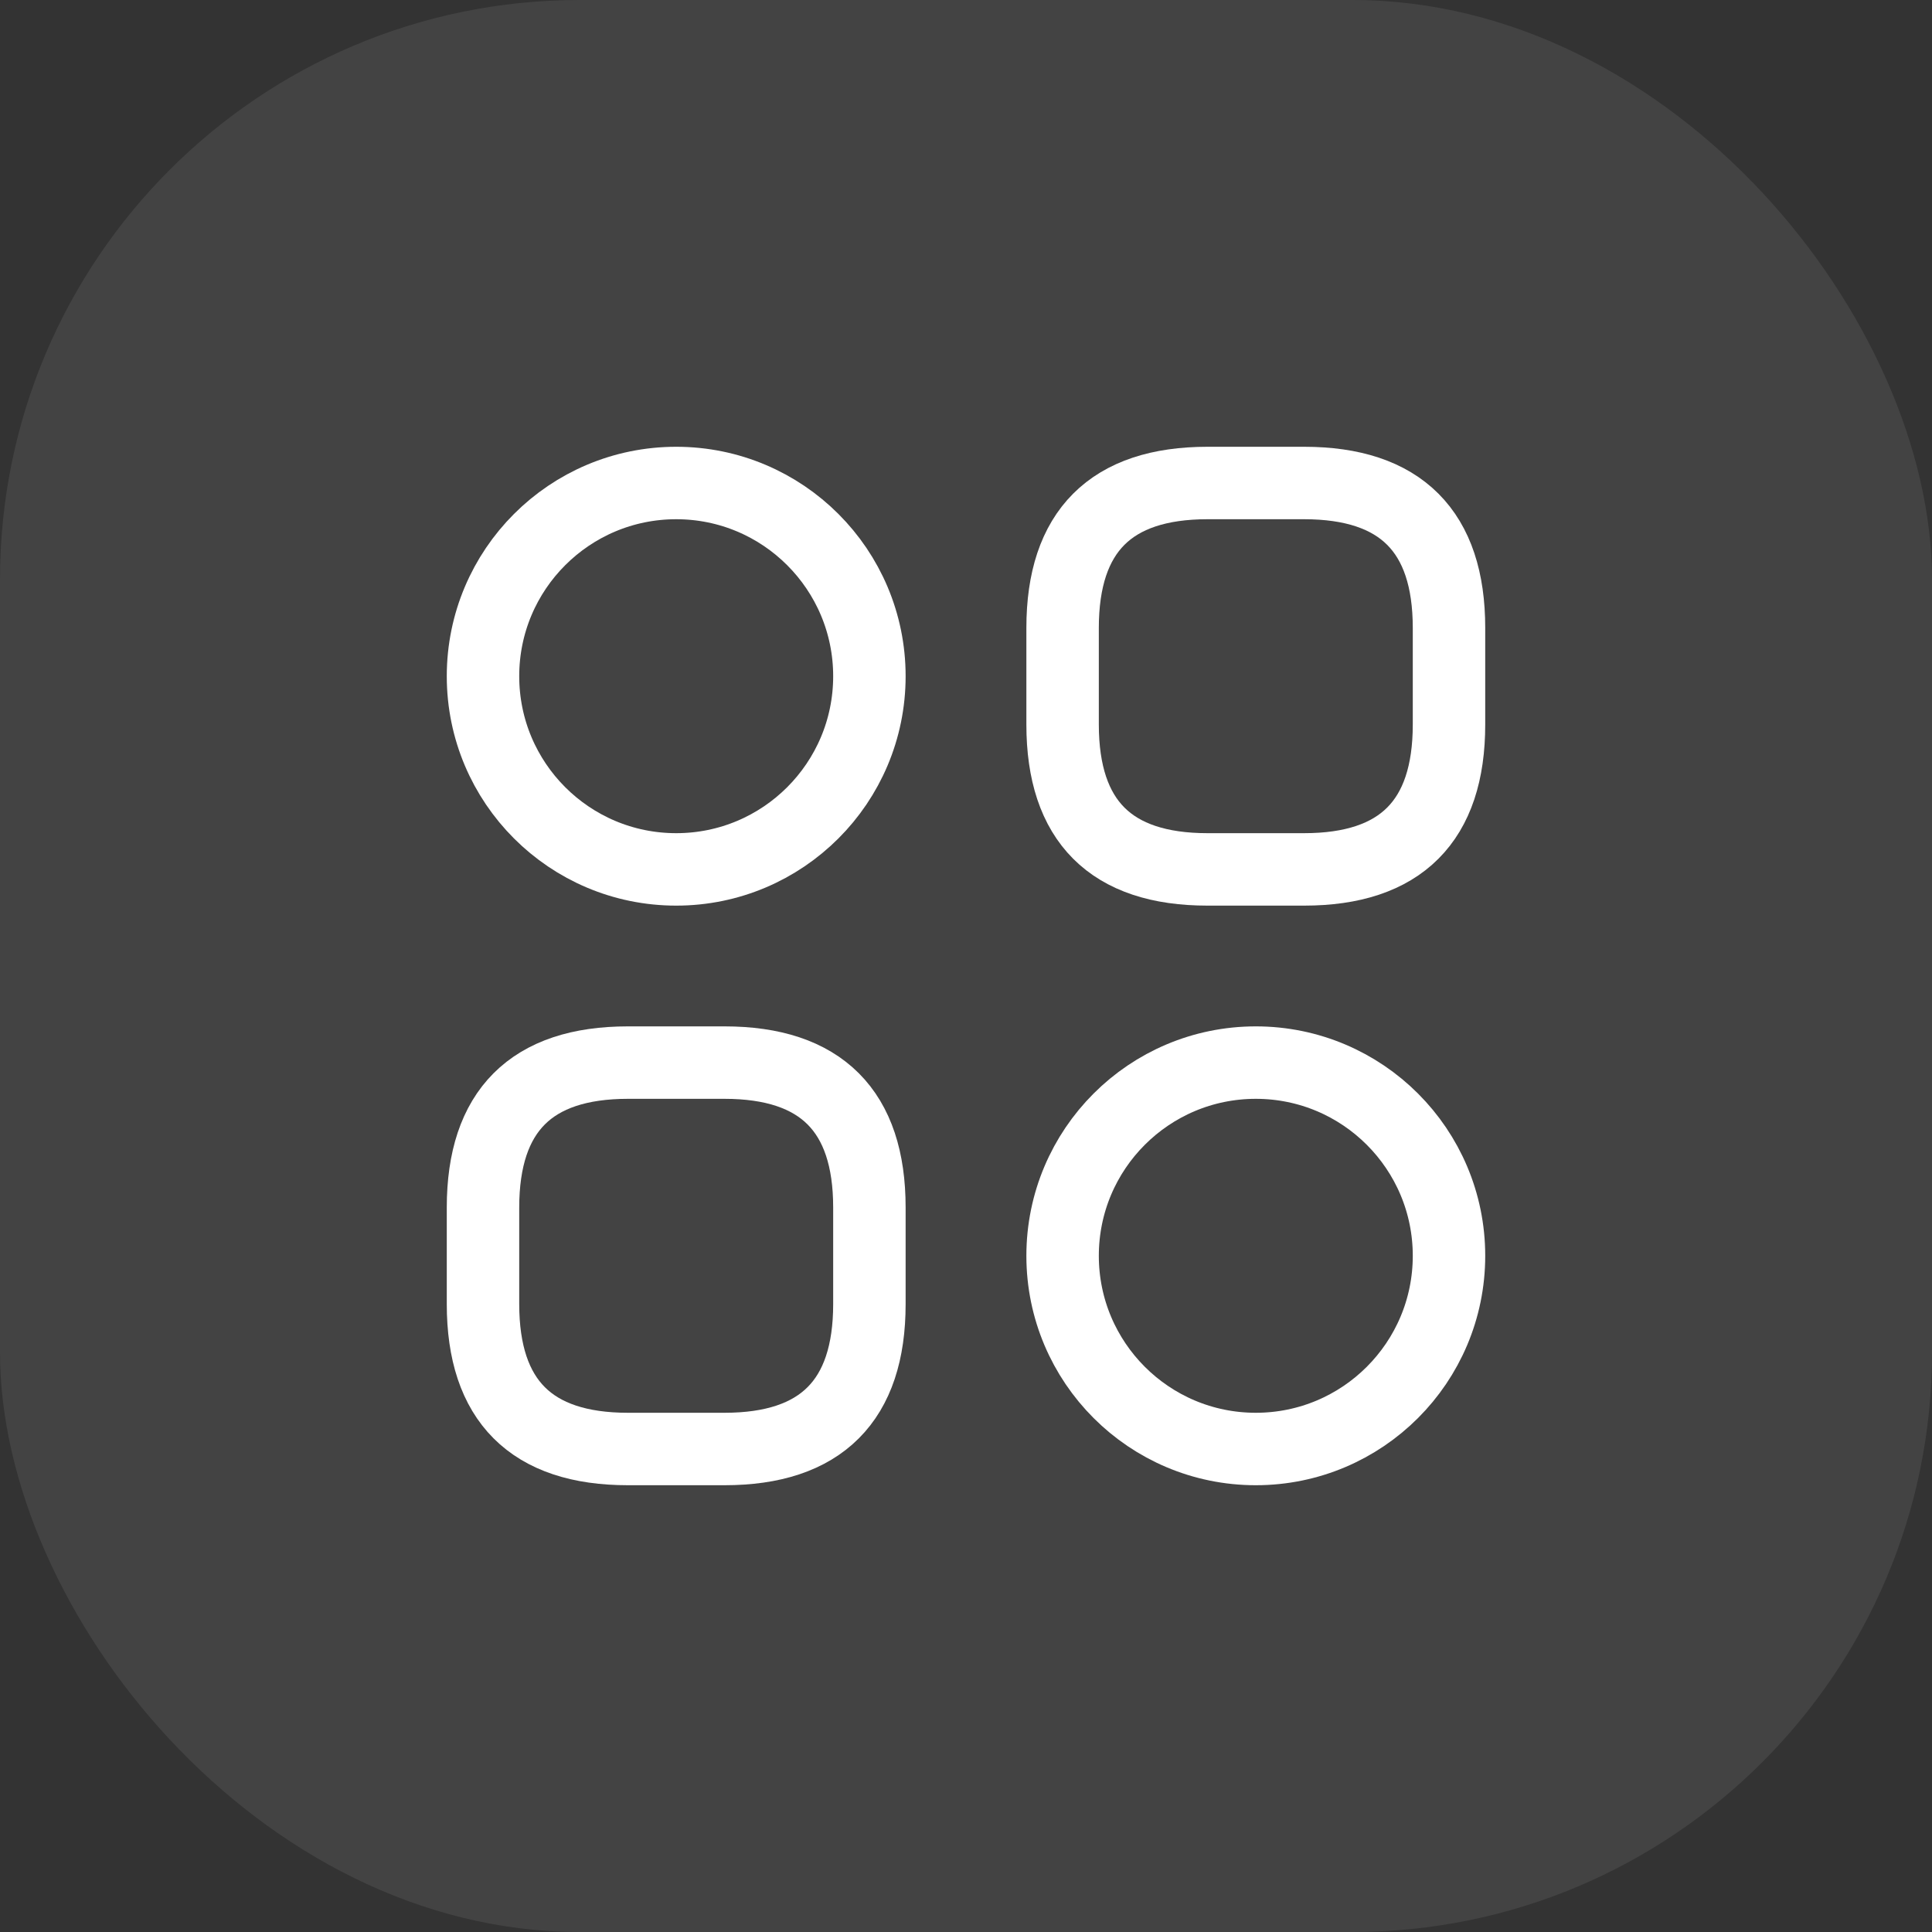 <svg width="40" height="40" viewBox="0 0 40 40" fill="none" xmlns="http://www.w3.org/2000/svg">
<rect x="0" y="0" width="40" height="40" fill="#333333" stroke="none"/>
<rect width="40" height="40" rx="12" fill="white" fill-opacity="0.08"/>
<path d="M25 18H27C29 18 30 17 30 15V13C30 11 29 10 27 10H25C23 10 22 11 22 13V15C22 17 23 18 25 18Z" stroke="white" stroke-width="1.5" stroke-miterlimit="10" stroke-linecap="round" stroke-linejoin="round"/>
<path d="M13 30H15C17 30 18 29 18 27V25C18 23 17 22 15 22H13C11 22 10 23 10 25V27C10 29 11 30 13 30Z" stroke="white" stroke-width="1.5" stroke-miterlimit="10" stroke-linecap="round" stroke-linejoin="round"/>
<path d="M14 18C16.209 18 18 16.209 18 14C18 11.791 16.209 10 14 10C11.791 10 10 11.791 10 14C10 16.209 11.791 18 14 18Z" stroke="white" stroke-width="1.5" stroke-miterlimit="10" stroke-linecap="round" stroke-linejoin="round"/>
<path d="M26 30C28.209 30 30 28.209 30 26C30 23.791 28.209 22 26 22C23.791 22 22 23.791 22 26C22 28.209 23.791 30 26 30Z" stroke="white" stroke-width="1.5" stroke-miterlimit="10" stroke-linecap="round" stroke-linejoin="round"/>
</svg>
